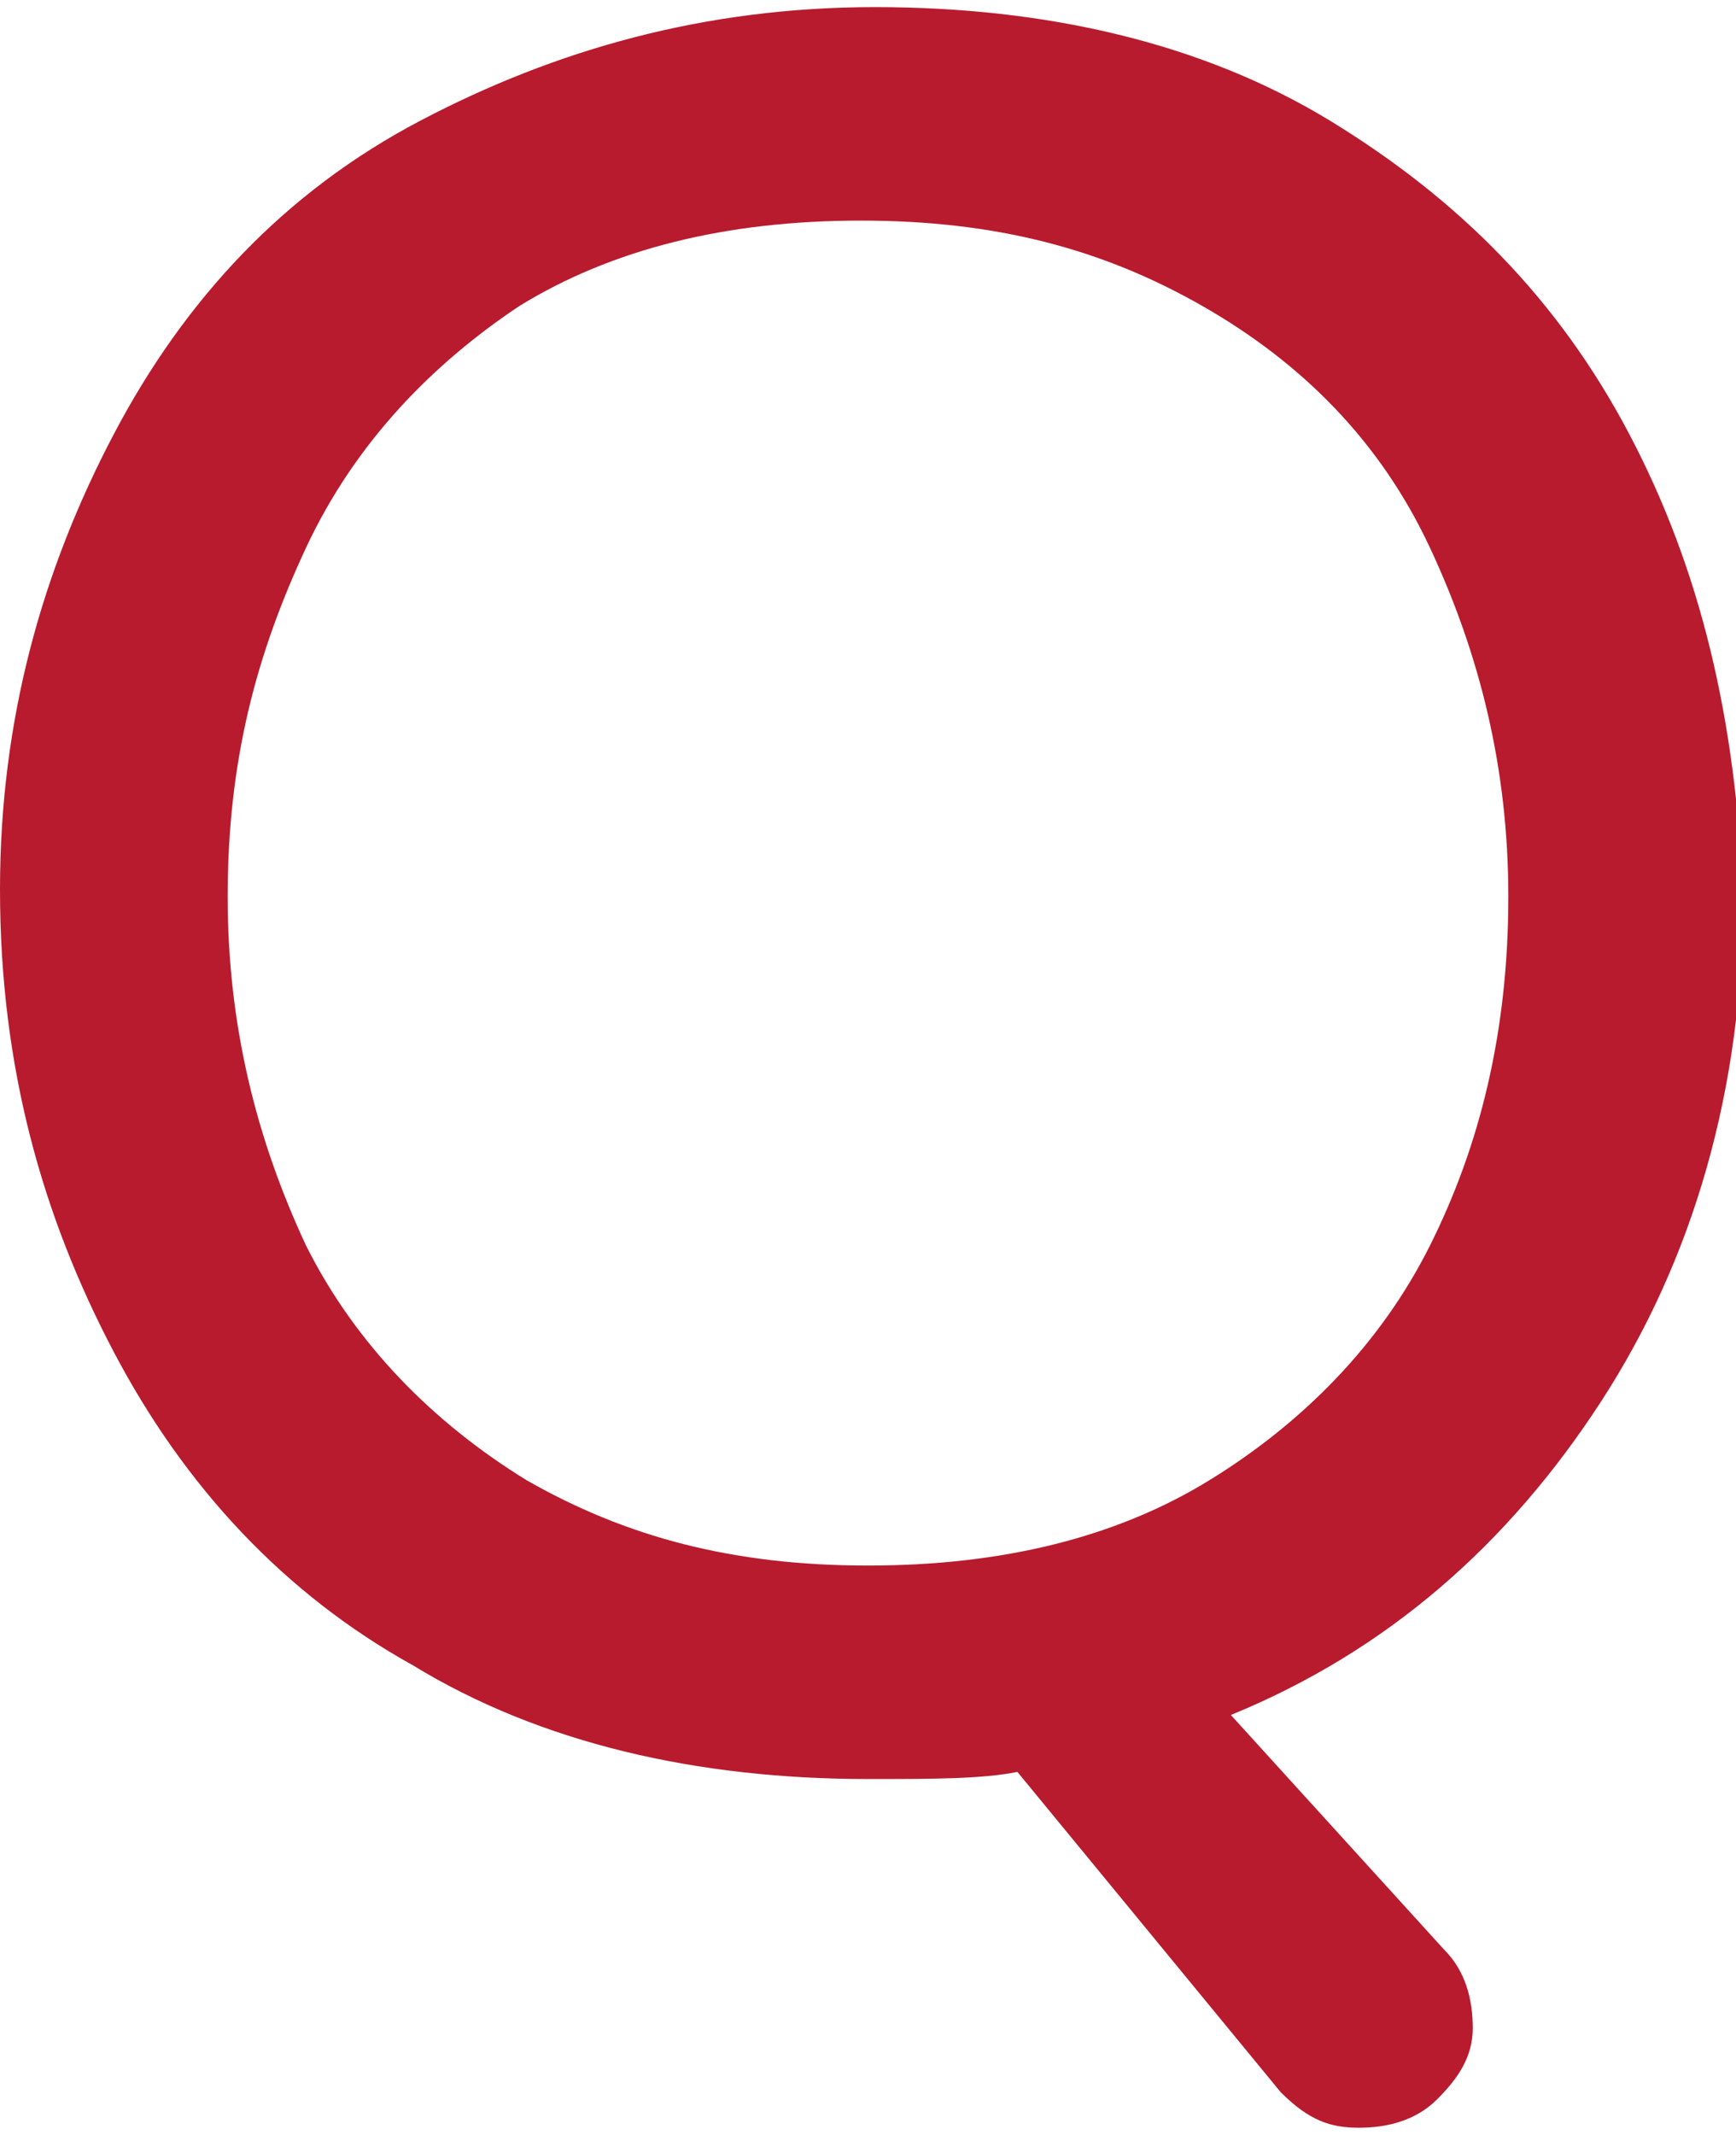 <?xml version="1.0" encoding="utf-8"?>
<!-- Generator: Adobe Illustrator 23.1.0, SVG Export Plug-In . SVG Version: 6.00 Build 0)  -->
<svg version="1.1" id="圖層_1" xmlns="http://www.w3.org/2000/svg" xmlns:xlink="http://www.w3.org/1999/xlink" x="0px" y="0px"
	 viewBox="0 0 24.4 30" style="enable-background:new 0 0 24.4 30;" xml:space="preserve">
<style type="text/css">
	.st0{fill:#B81B2E;}
</style>
<g>
	<path class="st0" d="M18,29.4l-3.7-4.5C13.8,25,13.1,25,12.2,25c-2.4,0-4.6-0.5-6.4-1.6c-1.8-1-3.2-2.5-4.2-4.4S0,15,0,12.5
		C0,10.1,0.6,8,1.6,6.1S4,2.7,5.9,1.7s4-1.6,6.4-1.6s4.6,0.5,6.4,1.6c1.8,1.1,3.2,2.5,4.2,4.4s1.5,4,1.6,6.5c0,2.7-0.7,5.1-2,7.1
		s-3,3.5-5.2,4.4l3,3.3c0.3,0.3,0.4,0.7,0.4,1.1s-0.2,0.7-0.5,1s-0.7,0.4-1.1,0.4C18.7,29.9,18.4,29.8,18,29.4z M17,20.8
		c1.3-0.8,2.4-1.9,3.1-3.3s1.1-3,1.1-4.9c0-1.8-0.4-3.4-1.1-4.9s-1.8-2.6-3.2-3.4c-1.4-0.8-2.9-1.2-4.8-1.2S8.6,3.5,7.3,4.3
		C6.1,5.1,5,6.2,4.3,7.7s-1.1,3-1.1,4.9c0,1.8,0.4,3.4,1.1,4.9C5,18.9,6.1,20,7.4,20.8c1.4,0.8,2.9,1.2,4.8,1.2S15.7,21.6,17,20.8z"
		/>
</g>
</svg>
